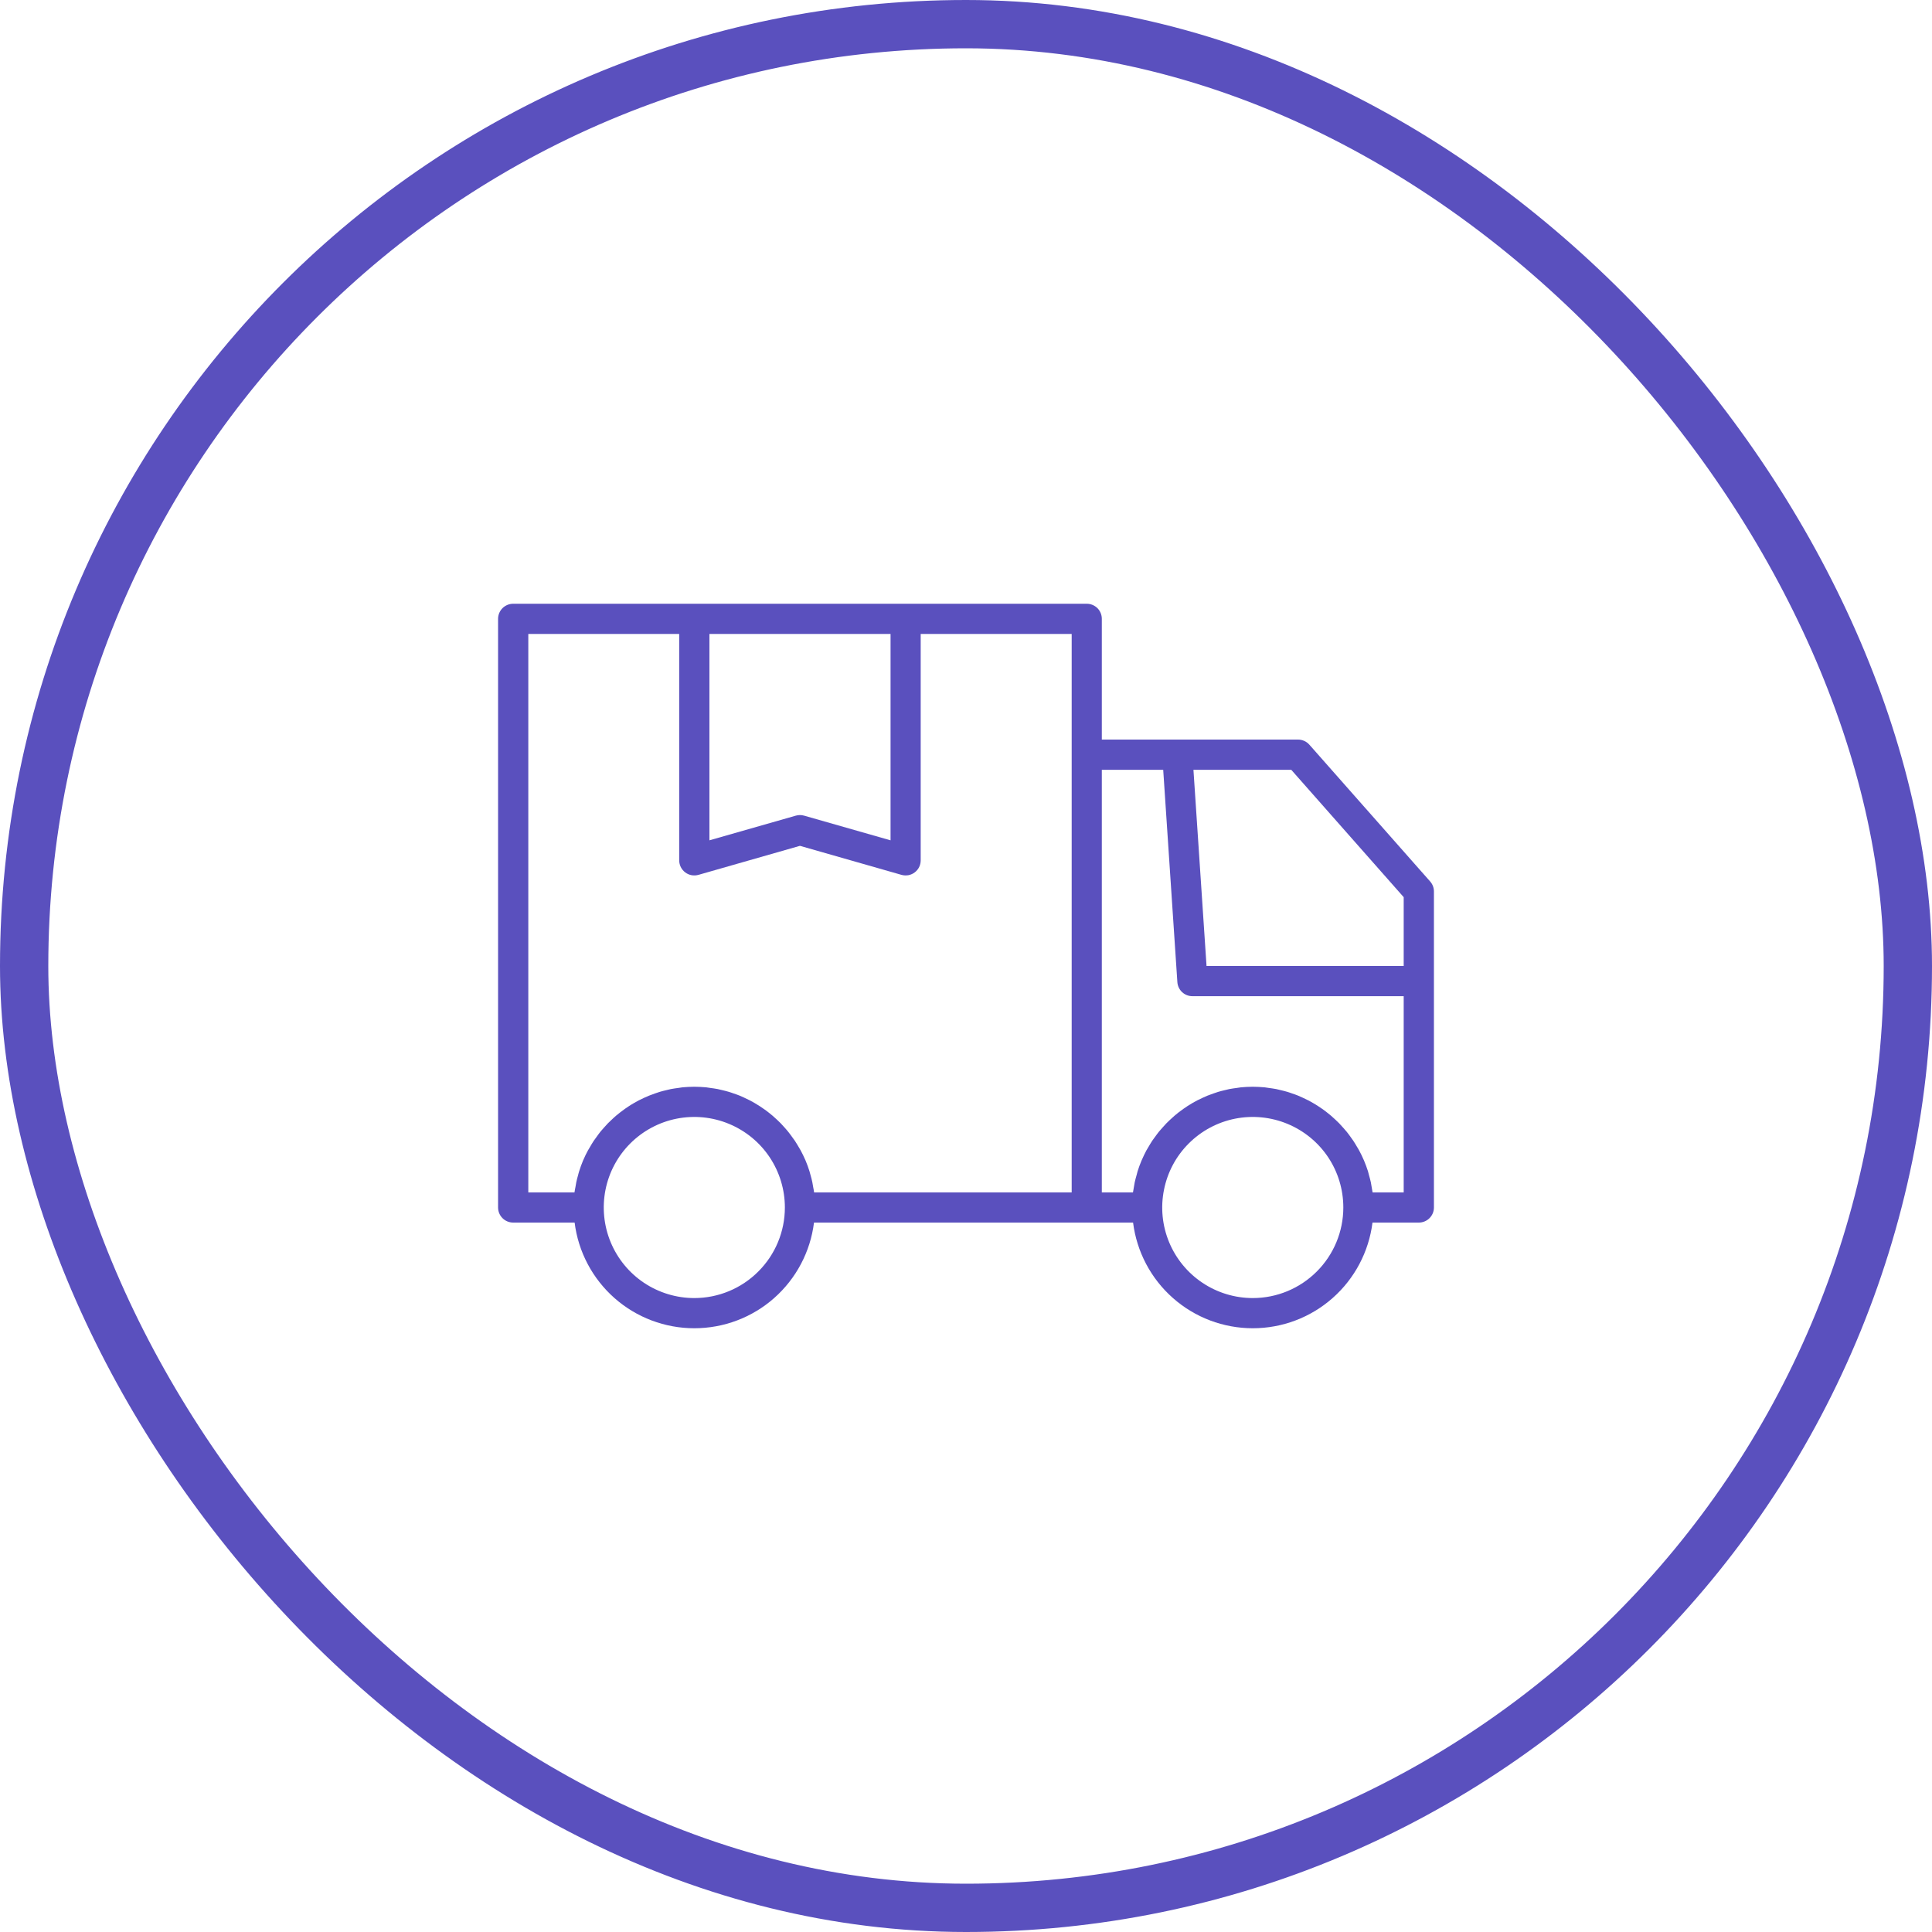 <?xml version="1.0" encoding="UTF-8"?> <svg xmlns="http://www.w3.org/2000/svg" width="40" height="40" viewBox="0 0 40 40" fill="none"><rect x="0.5" y="0.5" width="39" height="39" rx="19.5" stroke="#5A50BE"></rect><path d="M29.609 18.249L27.109 15.418C27.08 15.385 27.044 15.358 27.003 15.34C26.963 15.322 26.919 15.312 26.875 15.312H22.812V12.812C22.812 12.73 22.78 12.65 22.721 12.591C22.662 12.533 22.583 12.5 22.5 12.5H10.625C10.542 12.5 10.463 12.533 10.404 12.591C10.345 12.65 10.312 12.73 10.312 12.812V25C10.312 25.083 10.345 25.162 10.404 25.221C10.463 25.28 10.542 25.312 10.625 25.312H11.897C11.972 25.916 12.266 26.472 12.722 26.875C13.179 27.278 13.766 27.5 14.375 27.5C14.984 27.5 15.572 27.278 16.028 26.875C16.484 26.472 16.778 25.916 16.853 25.312H23.459C23.535 25.916 23.828 26.472 24.285 26.875C24.741 27.278 25.329 27.5 25.938 27.5C26.546 27.5 27.134 27.278 27.59 26.875C28.047 26.472 28.34 25.916 28.416 25.312H29.375C29.458 25.312 29.537 25.28 29.596 25.221C29.655 25.162 29.688 25.083 29.688 25V18.456C29.688 18.38 29.66 18.306 29.609 18.249ZM14.688 13.125H18.438V17.398L16.648 16.887C16.592 16.871 16.533 16.871 16.477 16.887L14.688 17.398V13.125ZM14.375 26.875C14.004 26.875 13.642 26.765 13.333 26.559C13.025 26.353 12.785 26.06 12.643 25.718C12.501 25.375 12.464 24.998 12.536 24.634C12.608 24.27 12.787 23.936 13.049 23.674C13.311 23.412 13.646 23.233 14.009 23.161C14.373 23.089 14.75 23.126 15.092 23.268C15.435 23.41 15.728 23.65 15.934 23.958C16.14 24.267 16.25 24.629 16.25 25C16.25 25.497 16.052 25.974 15.7 26.325C15.349 26.677 14.872 26.875 14.375 26.875ZM22.188 15.625V24.688H16.855C16.851 24.65 16.843 24.614 16.836 24.577C16.831 24.544 16.826 24.511 16.819 24.479C16.809 24.428 16.795 24.378 16.781 24.328C16.773 24.302 16.767 24.275 16.759 24.248C16.736 24.174 16.709 24.101 16.679 24.029C16.677 24.025 16.674 24.02 16.673 24.016C16.643 23.948 16.612 23.882 16.577 23.818C16.564 23.794 16.549 23.772 16.536 23.748C16.51 23.705 16.485 23.661 16.457 23.619C16.439 23.593 16.421 23.568 16.402 23.543C16.375 23.505 16.348 23.468 16.319 23.432C16.299 23.406 16.276 23.382 16.255 23.357C16.226 23.324 16.197 23.291 16.166 23.259C16.142 23.235 16.117 23.212 16.093 23.188C16.061 23.158 16.03 23.129 15.997 23.101C15.971 23.078 15.944 23.057 15.917 23.036C15.883 23.009 15.849 22.983 15.813 22.959C15.785 22.939 15.757 22.919 15.728 22.901C15.691 22.877 15.654 22.855 15.617 22.833C15.587 22.816 15.557 22.799 15.526 22.783C15.488 22.763 15.448 22.744 15.408 22.726C15.377 22.712 15.346 22.697 15.314 22.684C15.272 22.667 15.229 22.652 15.186 22.638C15.155 22.627 15.124 22.615 15.091 22.606C15.046 22.592 14.999 22.581 14.953 22.57C14.922 22.563 14.891 22.554 14.86 22.548C14.808 22.538 14.755 22.531 14.701 22.524C14.674 22.52 14.648 22.515 14.621 22.512C14.54 22.505 14.458 22.5 14.375 22.5C14.292 22.5 14.21 22.505 14.129 22.512C14.102 22.515 14.075 22.52 14.049 22.524C13.995 22.531 13.942 22.538 13.89 22.548C13.858 22.554 13.828 22.563 13.797 22.57C13.751 22.581 13.704 22.592 13.658 22.606C13.626 22.616 13.595 22.627 13.563 22.638C13.521 22.653 13.478 22.668 13.436 22.685C13.404 22.698 13.373 22.712 13.342 22.726C13.302 22.744 13.262 22.763 13.223 22.783C13.193 22.799 13.163 22.816 13.133 22.833C13.095 22.855 13.058 22.877 13.022 22.901C12.993 22.92 12.964 22.939 12.936 22.959C12.901 22.984 12.867 23.009 12.833 23.036C12.806 23.057 12.779 23.079 12.753 23.101C12.72 23.129 12.688 23.159 12.657 23.189C12.632 23.212 12.608 23.235 12.584 23.259C12.553 23.291 12.524 23.324 12.495 23.357C12.473 23.382 12.451 23.406 12.43 23.432C12.401 23.468 12.375 23.506 12.348 23.543C12.329 23.568 12.31 23.593 12.293 23.619C12.265 23.661 12.239 23.705 12.214 23.749C12.2 23.772 12.186 23.794 12.173 23.818C12.138 23.882 12.106 23.948 12.077 24.016C12.075 24.021 12.073 24.025 12.071 24.029C12.041 24.101 12.014 24.174 11.991 24.249C11.982 24.275 11.976 24.302 11.969 24.329C11.955 24.378 11.941 24.428 11.931 24.479C11.924 24.511 11.919 24.544 11.914 24.577C11.907 24.614 11.899 24.65 11.894 24.688H10.938V13.125H14.062V17.812C14.062 17.861 14.074 17.909 14.095 17.952C14.117 17.995 14.148 18.033 14.187 18.062C14.225 18.091 14.27 18.111 14.318 18.12C14.365 18.128 14.414 18.126 14.461 18.113L16.562 17.512L18.664 18.113C18.711 18.126 18.76 18.128 18.807 18.12C18.855 18.111 18.9 18.091 18.938 18.062C18.977 18.033 19.008 17.995 19.03 17.952C19.051 17.909 19.062 17.861 19.062 17.812V13.125H22.188V15.625ZM25.938 26.875C25.567 26.875 25.204 26.765 24.896 26.559C24.587 26.353 24.347 26.06 24.205 25.718C24.063 25.375 24.026 24.998 24.099 24.634C24.171 24.27 24.349 23.936 24.612 23.674C24.874 23.412 25.208 23.233 25.572 23.161C25.935 23.089 26.312 23.126 26.655 23.268C26.998 23.41 27.291 23.65 27.497 23.958C27.703 24.267 27.812 24.629 27.812 25C27.812 25.497 27.614 25.974 27.263 26.325C26.911 26.677 26.435 26.875 25.938 26.875ZM29.062 24.688H28.418C28.413 24.65 28.405 24.614 28.399 24.577C28.393 24.544 28.389 24.511 28.382 24.479C28.371 24.428 28.357 24.378 28.343 24.328C28.336 24.302 28.33 24.275 28.322 24.248C28.298 24.174 28.271 24.101 28.241 24.029C28.239 24.025 28.237 24.02 28.235 24.016C28.206 23.948 28.174 23.882 28.139 23.818C28.127 23.794 28.112 23.772 28.098 23.748C28.073 23.705 28.047 23.661 28.019 23.619C28.002 23.593 27.983 23.568 27.965 23.543C27.938 23.505 27.911 23.468 27.882 23.432C27.861 23.406 27.839 23.382 27.817 23.357C27.788 23.324 27.759 23.291 27.728 23.259C27.705 23.235 27.68 23.212 27.655 23.188C27.624 23.158 27.592 23.129 27.559 23.101C27.533 23.078 27.506 23.057 27.479 23.036C27.445 23.009 27.411 22.983 27.376 22.959C27.348 22.939 27.319 22.919 27.29 22.901C27.254 22.877 27.217 22.855 27.179 22.833C27.149 22.816 27.12 22.799 27.089 22.783C27.05 22.763 27.01 22.744 26.97 22.726C26.939 22.712 26.908 22.697 26.876 22.684C26.835 22.667 26.792 22.652 26.749 22.638C26.717 22.627 26.686 22.615 26.654 22.606C26.608 22.592 26.562 22.581 26.515 22.57C26.484 22.563 26.454 22.554 26.423 22.548C26.37 22.538 26.317 22.531 26.264 22.524C26.237 22.52 26.21 22.515 26.183 22.512C26.102 22.505 26.02 22.5 25.938 22.5C25.855 22.5 25.773 22.505 25.692 22.512C25.664 22.515 25.638 22.52 25.611 22.524C25.558 22.531 25.505 22.538 25.452 22.548C25.421 22.554 25.391 22.563 25.36 22.57C25.313 22.581 25.267 22.592 25.221 22.606C25.189 22.616 25.158 22.627 25.126 22.638C25.083 22.653 25.04 22.668 24.998 22.685C24.967 22.698 24.936 22.712 24.905 22.726C24.865 22.744 24.825 22.763 24.786 22.783C24.755 22.799 24.725 22.816 24.695 22.833C24.658 22.855 24.621 22.877 24.584 22.901C24.555 22.92 24.527 22.939 24.499 22.959C24.464 22.984 24.429 23.009 24.395 23.036C24.369 23.057 24.342 23.079 24.316 23.101C24.283 23.129 24.251 23.159 24.219 23.189C24.195 23.212 24.17 23.235 24.147 23.259C24.116 23.291 24.087 23.324 24.058 23.357C24.036 23.382 24.014 23.406 23.993 23.432C23.964 23.468 23.937 23.506 23.91 23.543C23.892 23.568 23.873 23.593 23.855 23.619C23.827 23.661 23.802 23.705 23.776 23.749C23.763 23.772 23.748 23.794 23.735 23.818C23.701 23.882 23.669 23.948 23.64 24.016C23.638 24.021 23.636 24.025 23.634 24.029C23.603 24.101 23.577 24.174 23.553 24.249C23.545 24.275 23.539 24.302 23.532 24.329C23.518 24.378 23.504 24.428 23.493 24.479C23.486 24.511 23.482 24.544 23.476 24.577C23.47 24.614 23.462 24.65 23.457 24.688H22.812V15.938H24.083L24.376 20.333C24.381 20.412 24.416 20.486 24.474 20.541C24.532 20.595 24.608 20.625 24.688 20.625H29.062V24.688ZM29.062 20H24.98L24.709 15.938H26.734L29.062 18.575V20Z" fill="#5A50BE"></path></svg> 